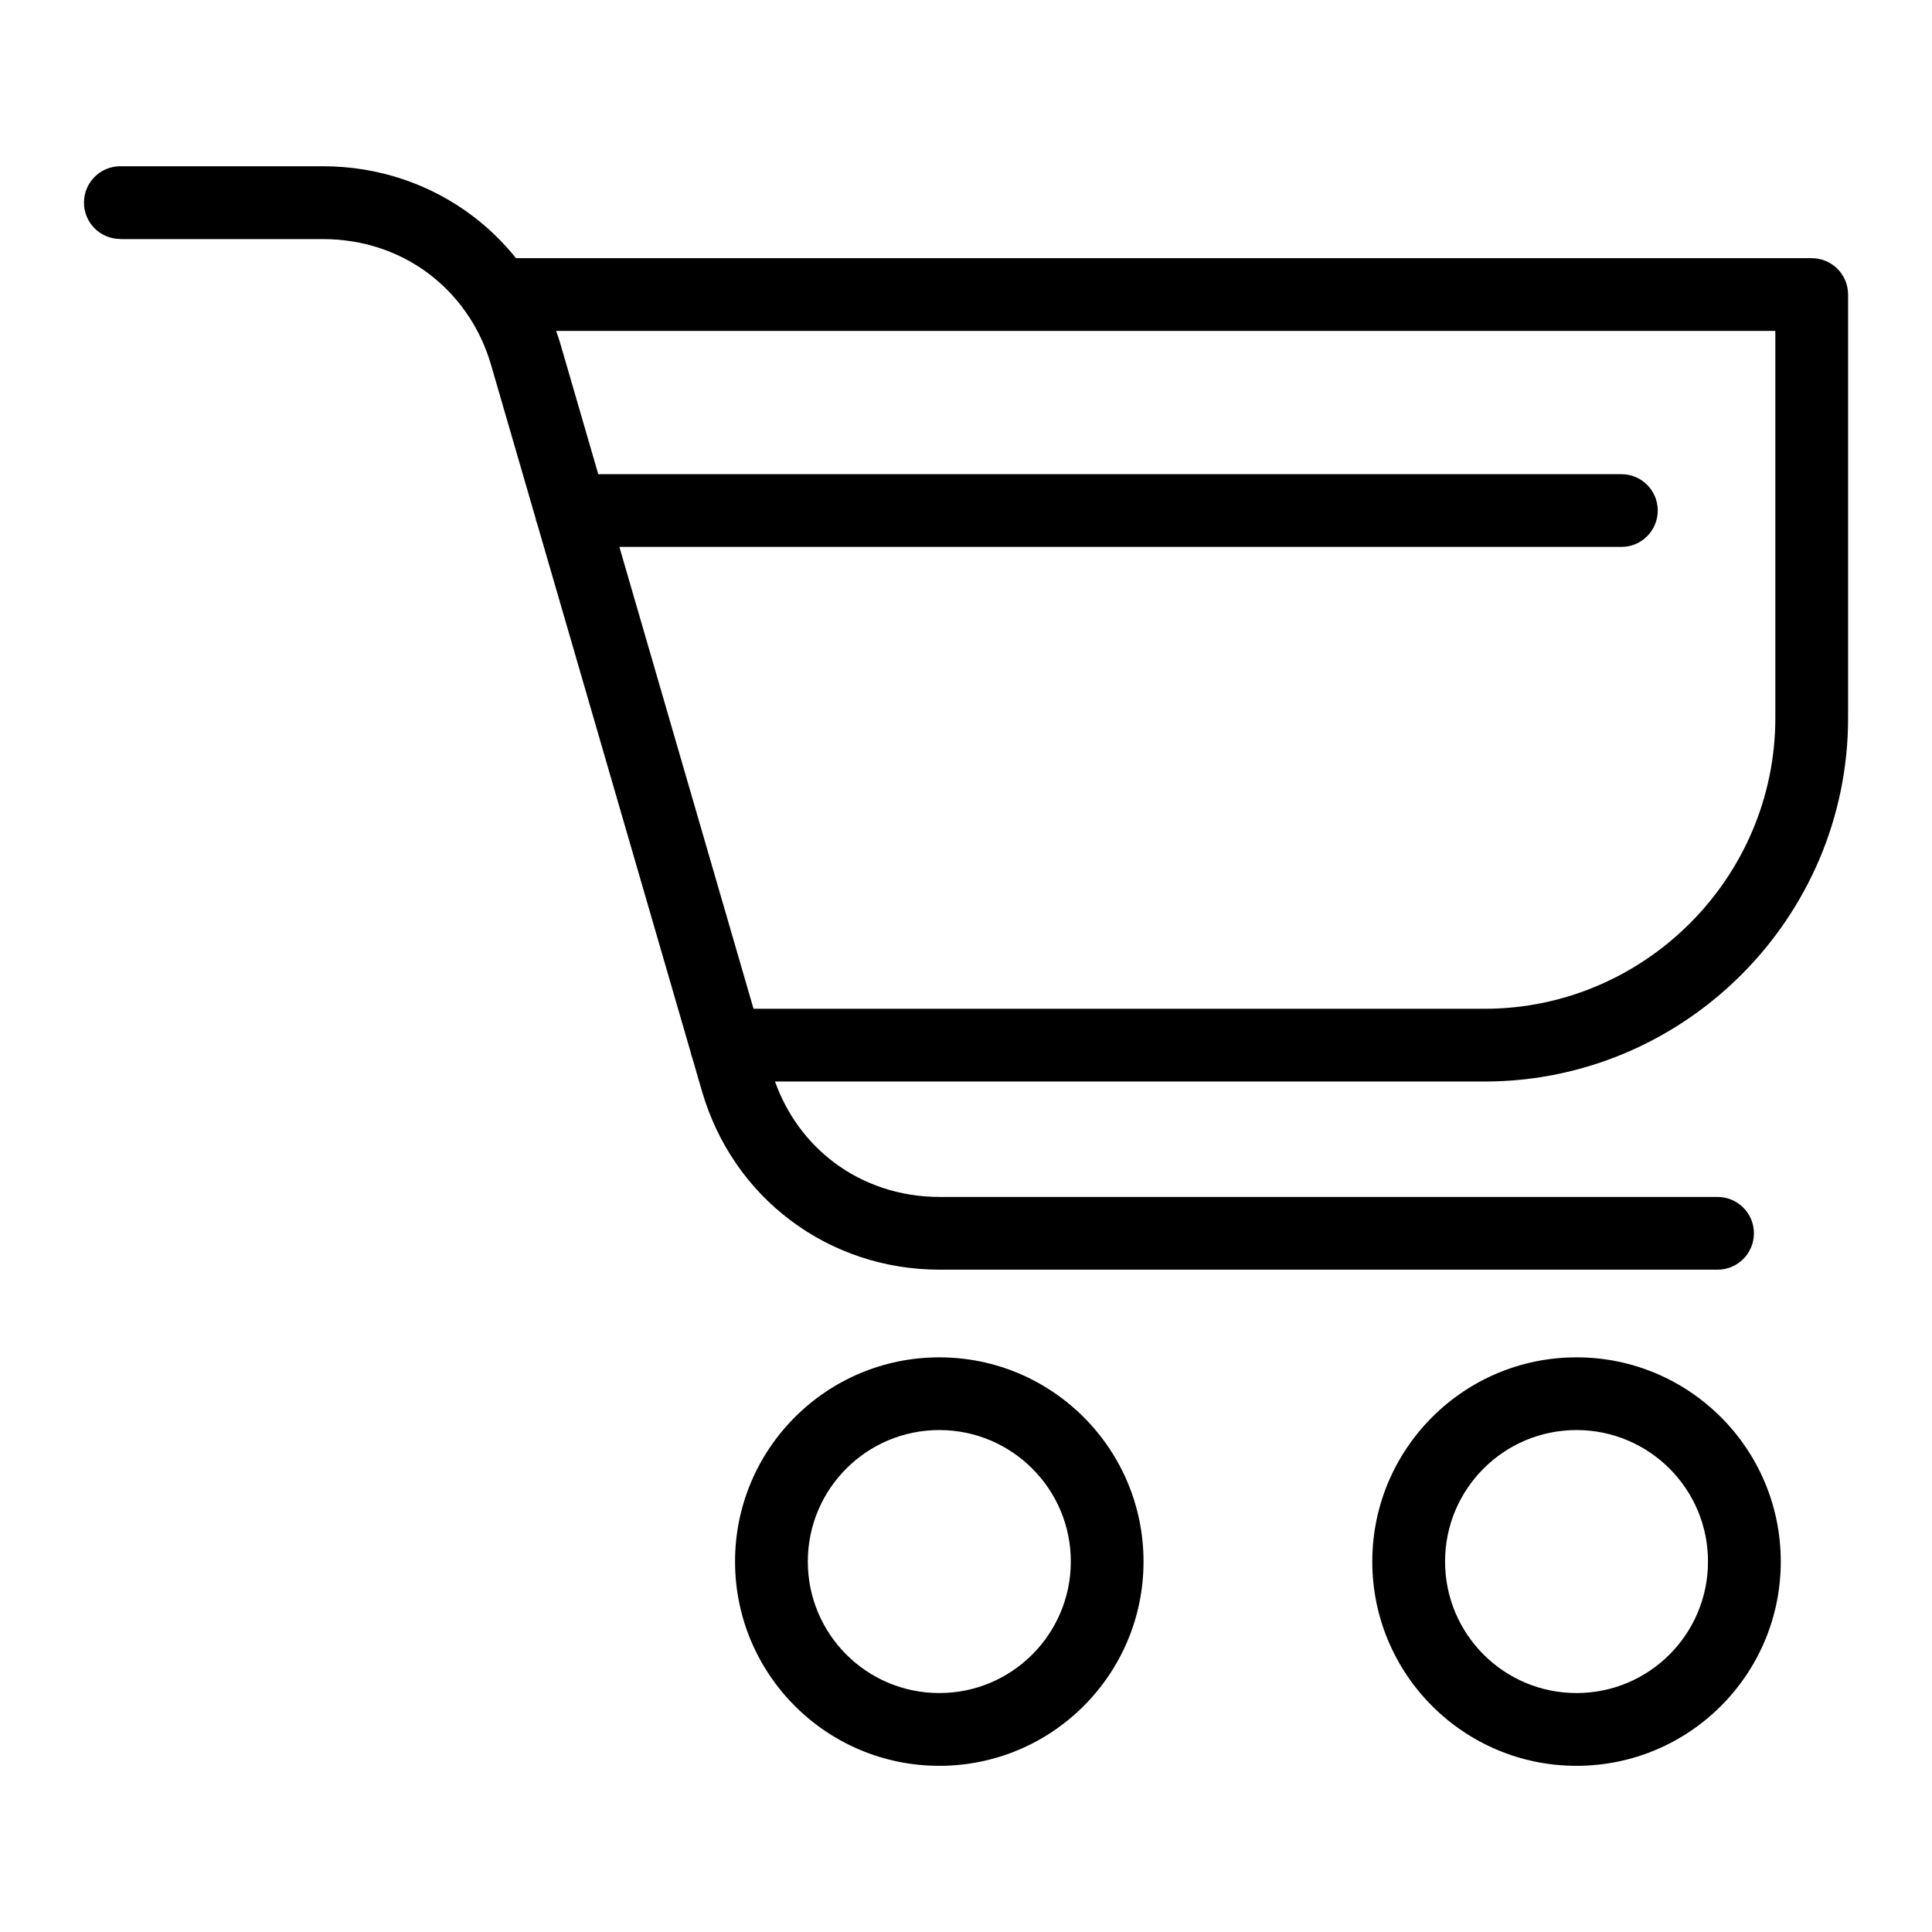 <?xml version="1.0" encoding="UTF-8"?>
<!-- Uploaded to: SVG Repo, www.svgrepo.com, Generator: SVG Repo Mixer Tools -->
<svg fill="#000000" width="800px" height="800px" version="1.1" viewBox="144 144 512 512" xmlns="http://www.w3.org/2000/svg">
 <path d="m175.88 207.33c-5.32 0-9.629-4.309-9.629-9.629 0-5.32 4.309-9.645 9.629-9.645h53.688c14.75 0 28.445 4.746 39.508 13.043 4.336 3.25 8.254 7.059 11.668 11.32h343.39c5.32 0 9.629 4.309 9.629 9.645v112.21c0 26.512-10.836 50.59-28.293 68.047-17.457 17.457-41.551 28.293-68.047 28.293h-188.04c3.16 8.828 8.645 16.188 15.672 21.461 7.754 5.82 17.441 9.129 27.992 9.129h206.13c5.32 0 9.629 4.309 9.629 9.629 0 5.32-4.309 9.645-9.629 9.645h-206.13c-14.75 0-28.445-4.731-39.508-13.043-11.047-8.281-19.406-20.117-23.531-34.324l-2.508-8.645c-0.195-0.516-0.363-1.059-0.469-1.617l-40.672-140.05c-0.195-0.516-0.363-1.059-0.469-1.617l-11.73-40.387c-1.344-4.641-3.309-8.902-5.805-12.742-0.301-0.395-0.59-0.801-0.832-1.223-2.781-4.004-6.152-7.465-9.961-10.34-7.754-5.82-17.441-9.129-27.992-9.129h-53.688zm217.04 296.38c14.949 0 28.477 6.062 38.27 15.855s15.855 23.32 15.855 38.27-6.062 28.477-15.855 38.27c-9.793 9.793-23.32 15.855-38.27 15.855s-28.477-6.062-38.27-15.855c-9.793-9.793-15.855-23.336-15.855-38.27 0-14.949 6.062-28.477 15.855-38.27 9.793-9.793 23.32-15.855 38.27-15.855zm24.637 29.473c-6.301-6.301-15.008-10.203-24.637-10.203-9.629 0-18.332 3.898-24.637 10.203-6.301 6.301-10.203 15.023-10.203 24.637 0 9.629 3.898 18.332 10.203 24.652 6.301 6.301 15.023 10.203 24.637 10.203 9.629 0 18.332-3.898 24.637-10.203 6.301-6.301 10.219-15.023 10.219-24.652s-3.898-18.332-10.219-24.637zm144.24-29.473c14.949 0 28.477 6.062 38.27 15.855s15.855 23.32 15.855 38.27-6.062 28.477-15.855 38.27c-9.793 9.793-23.32 15.855-38.27 15.855s-28.477-6.062-38.27-15.855c-9.793-9.793-15.855-23.336-15.855-38.27 0-14.949 6.062-28.477 15.855-38.27 9.793-9.793 23.32-15.855 38.27-15.855zm24.637 29.473c-6.301-6.301-15.023-10.203-24.637-10.203-9.629 0-18.332 3.898-24.637 10.203-6.301 6.301-10.203 15.023-10.203 24.637 0 9.629 3.898 18.332 10.203 24.652 6.301 6.301 15.008 10.203 24.637 10.203 9.629 0 18.332-3.898 24.637-10.203 6.301-6.301 10.203-15.023 10.203-24.652s-3.898-18.332-10.203-24.637zm-283.88-263.52h271.14c5.32 0 9.629 4.309 9.629 9.629 0 5.32-4.309 9.645-9.629 9.645h-265.55l35.551 122.4h193.72c21.191 0 40.445-8.676 54.426-22.641 13.965-13.965 22.641-33.238 22.641-54.426v-102.57h-323.09c0.438 1.223 0.832 2.465 1.211 3.734l9.945 34.234z"/>
</svg>